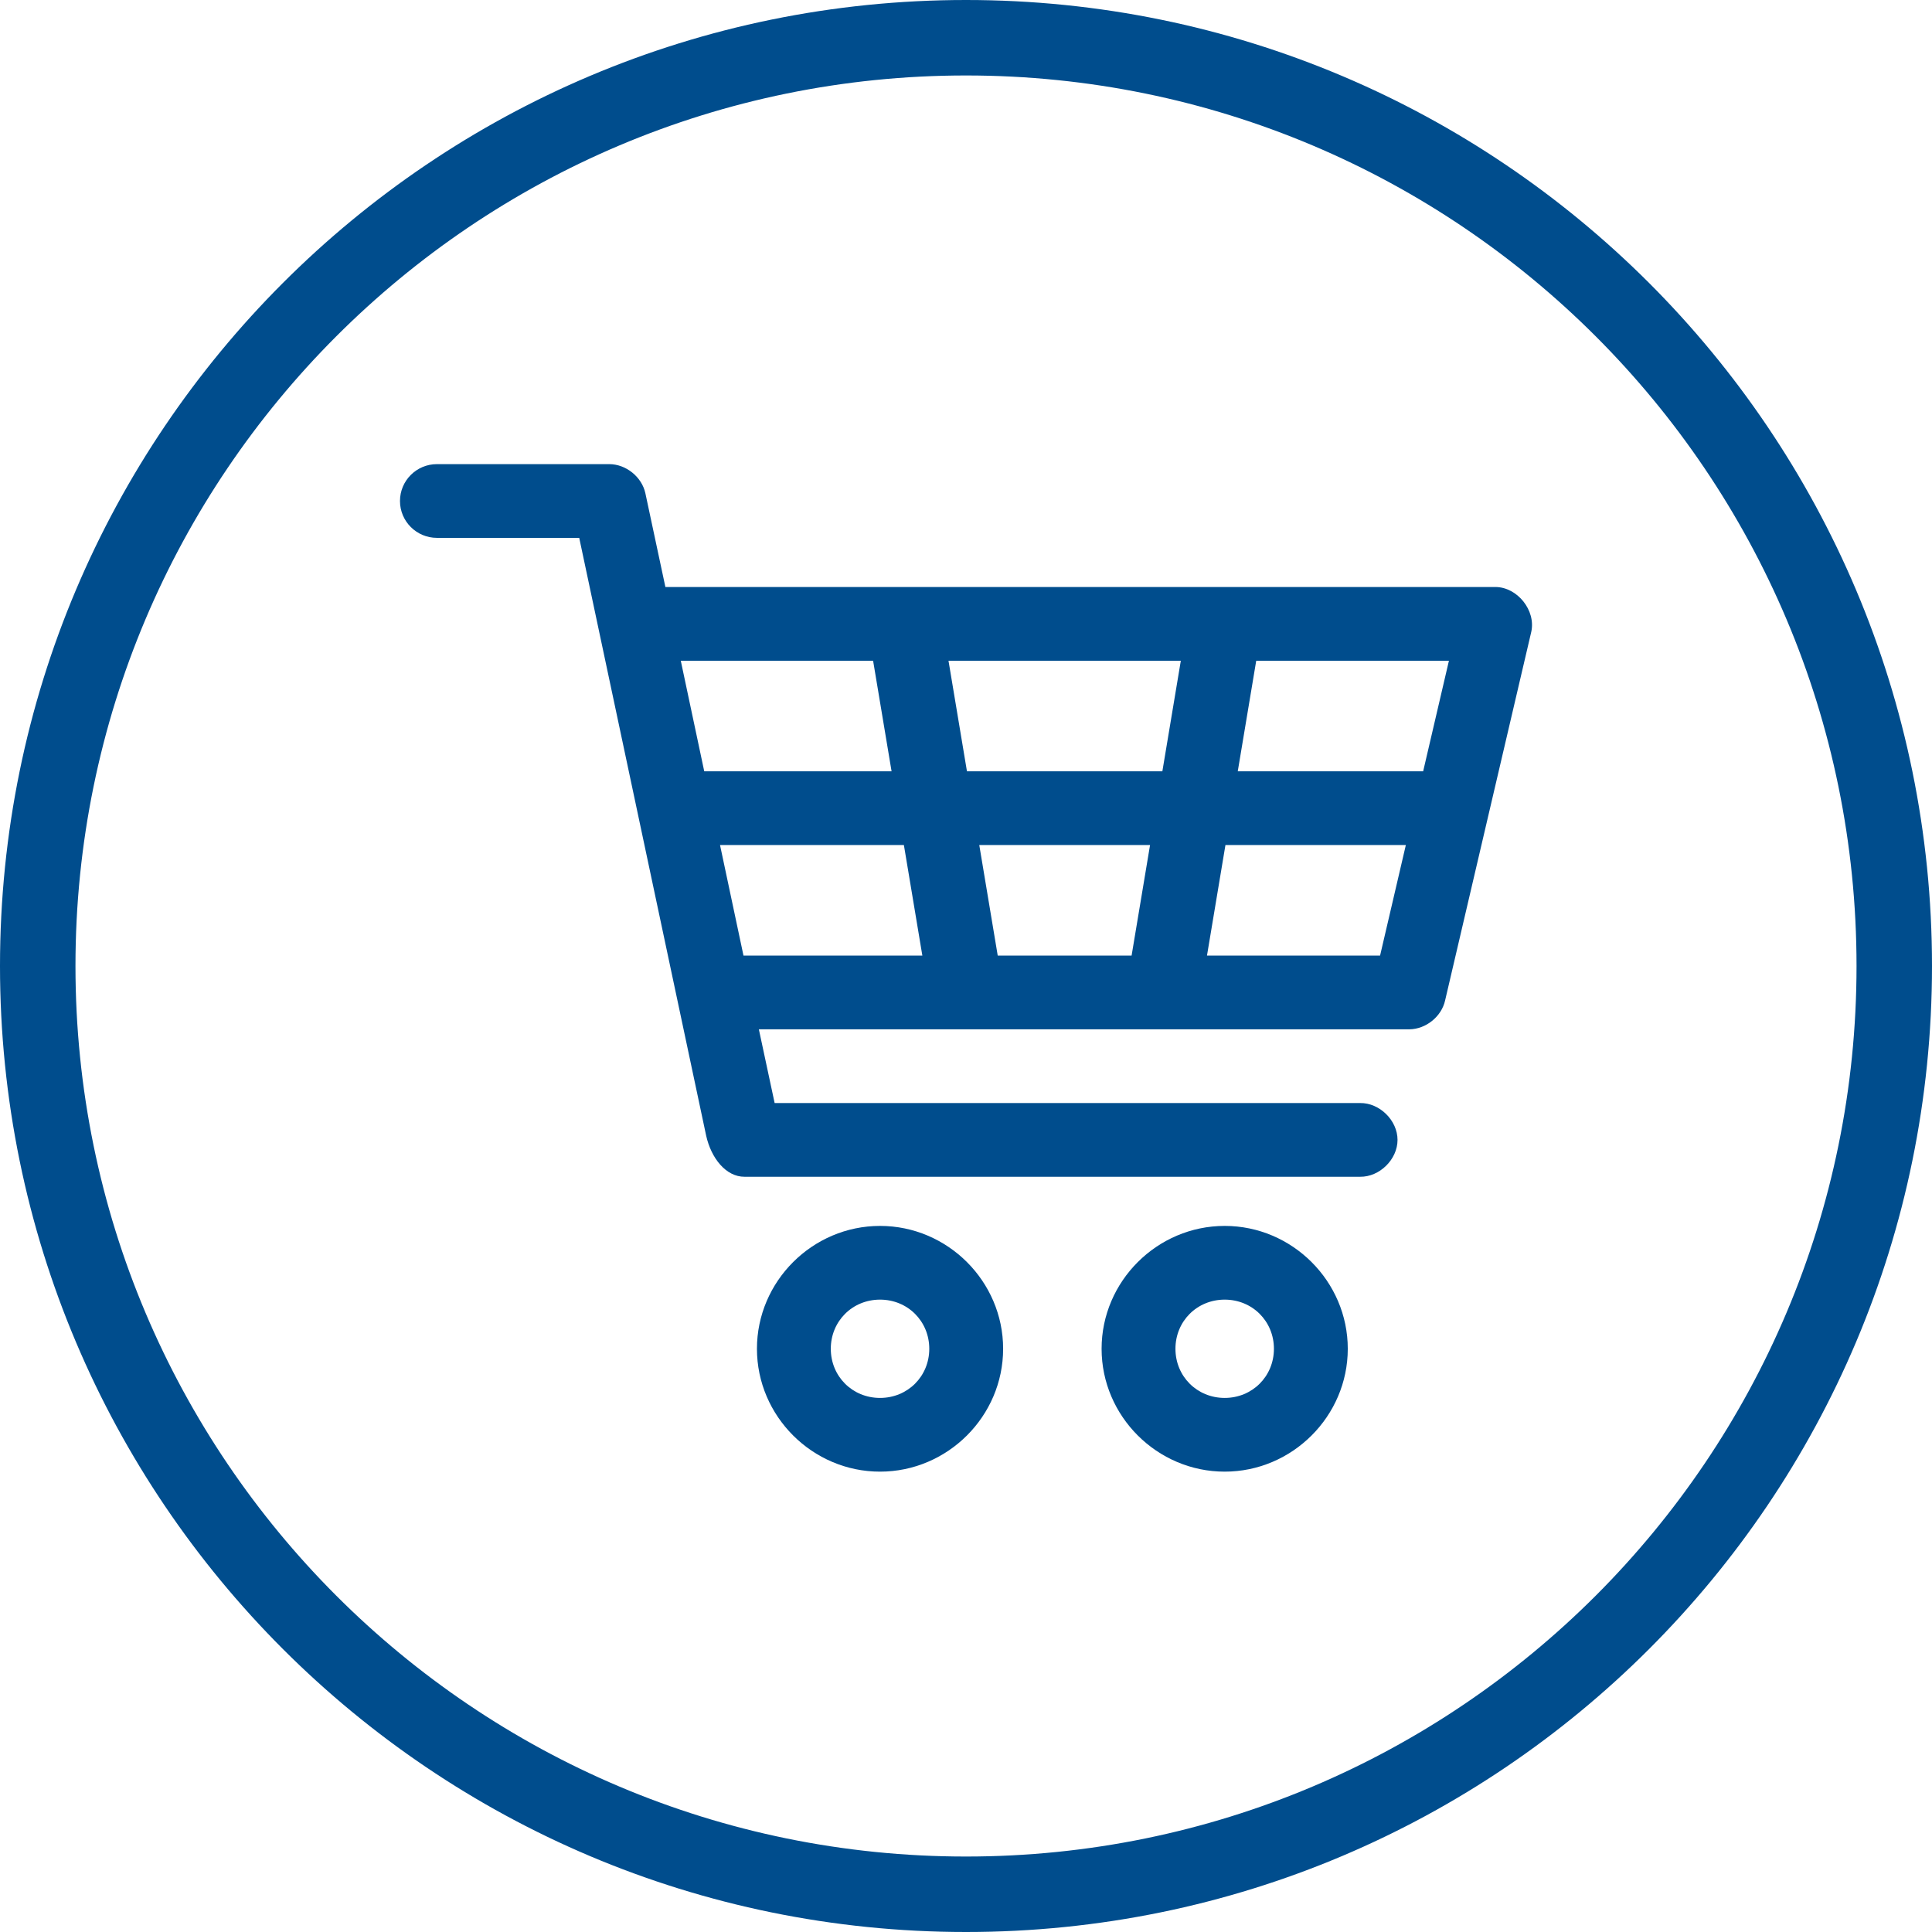 <?xml version="1.0" encoding="UTF-8"?>
<svg xmlns="http://www.w3.org/2000/svg" width="512" height="512">
  <g fill="#004D8D" fill-rule="evenodd">
    <path d="M256 0c141.385 0 256 114.615 256 256S397.385 512 256 512 0 397.385 0 256 114.615 0 256 0zm0 20C125.66 20 20 125.66 20 256s105.66 236 236 236 236-105.66 236-236S386.34 20 256 20z" fill-rule="nonzero"></path>
    <path d="M115.786 123c-5.403 0-9.786 4.376-9.786 9.769s4.383 9.768 9.786 9.768h37.715l33.638 158.428c1.325 5.966 5.25 10.926 10.194 10.89h163.1c5.173.075 9.926-4.606 9.926-9.77s-4.753-9.845-9.926-9.768H205.286l-4.18-19.537h172.378c4.383-.038 8.524-3.358 9.48-7.631l22.834-97.683c1.274-5.673-3.657-11.867-9.48-11.905H176.335l-5.301-24.828c-.93-4.337-5.135-7.733-9.582-7.733h-45.666zm64.627 52.098h50.969l4.893 29.305H186.63l-6.217-29.305zm70.948 0h61.57l-4.892 29.305h-51.785l-4.893-29.305zm81.55 0h51.07l-6.83 29.305H328.02l4.892-29.305zM190.812 223.94h48.728l4.893 29.305h-47.4l-6.22-29.305zm68.704 0h45.26l-4.892 29.305h-35.475l-4.893-29.305zm65.24 0h47.808l-6.83 29.305h-45.87l4.892-29.305zm-91.538 100.94c-17.903 0-32.62 14.69-32.62 32.56 0 17.87 14.717 32.561 32.62 32.561s32.62-14.69 32.62-32.56c0-17.871-14.717-32.562-32.62-32.562zm91.336 0c-17.903 0-32.62 14.69-32.62 32.56 0 17.87 14.717 32.561 32.62 32.561s32.62-14.69 32.62-32.56c0-17.871-14.717-32.562-32.62-32.562zm-91.336 19.536c7.327 0 13.048 5.71 13.048 13.024 0 7.314-5.721 13.024-13.048 13.024s-13.048-5.71-13.048-13.024c0-7.313 5.721-13.024 13.048-13.024zm91.336 0c7.327 0 13.048 5.71 13.048 13.024 0 7.314-5.721 13.024-13.048 13.024s-13.048-5.71-13.048-13.024c0-7.313 5.721-13.024 13.048-13.024z"></path>
  </g>
</svg>
